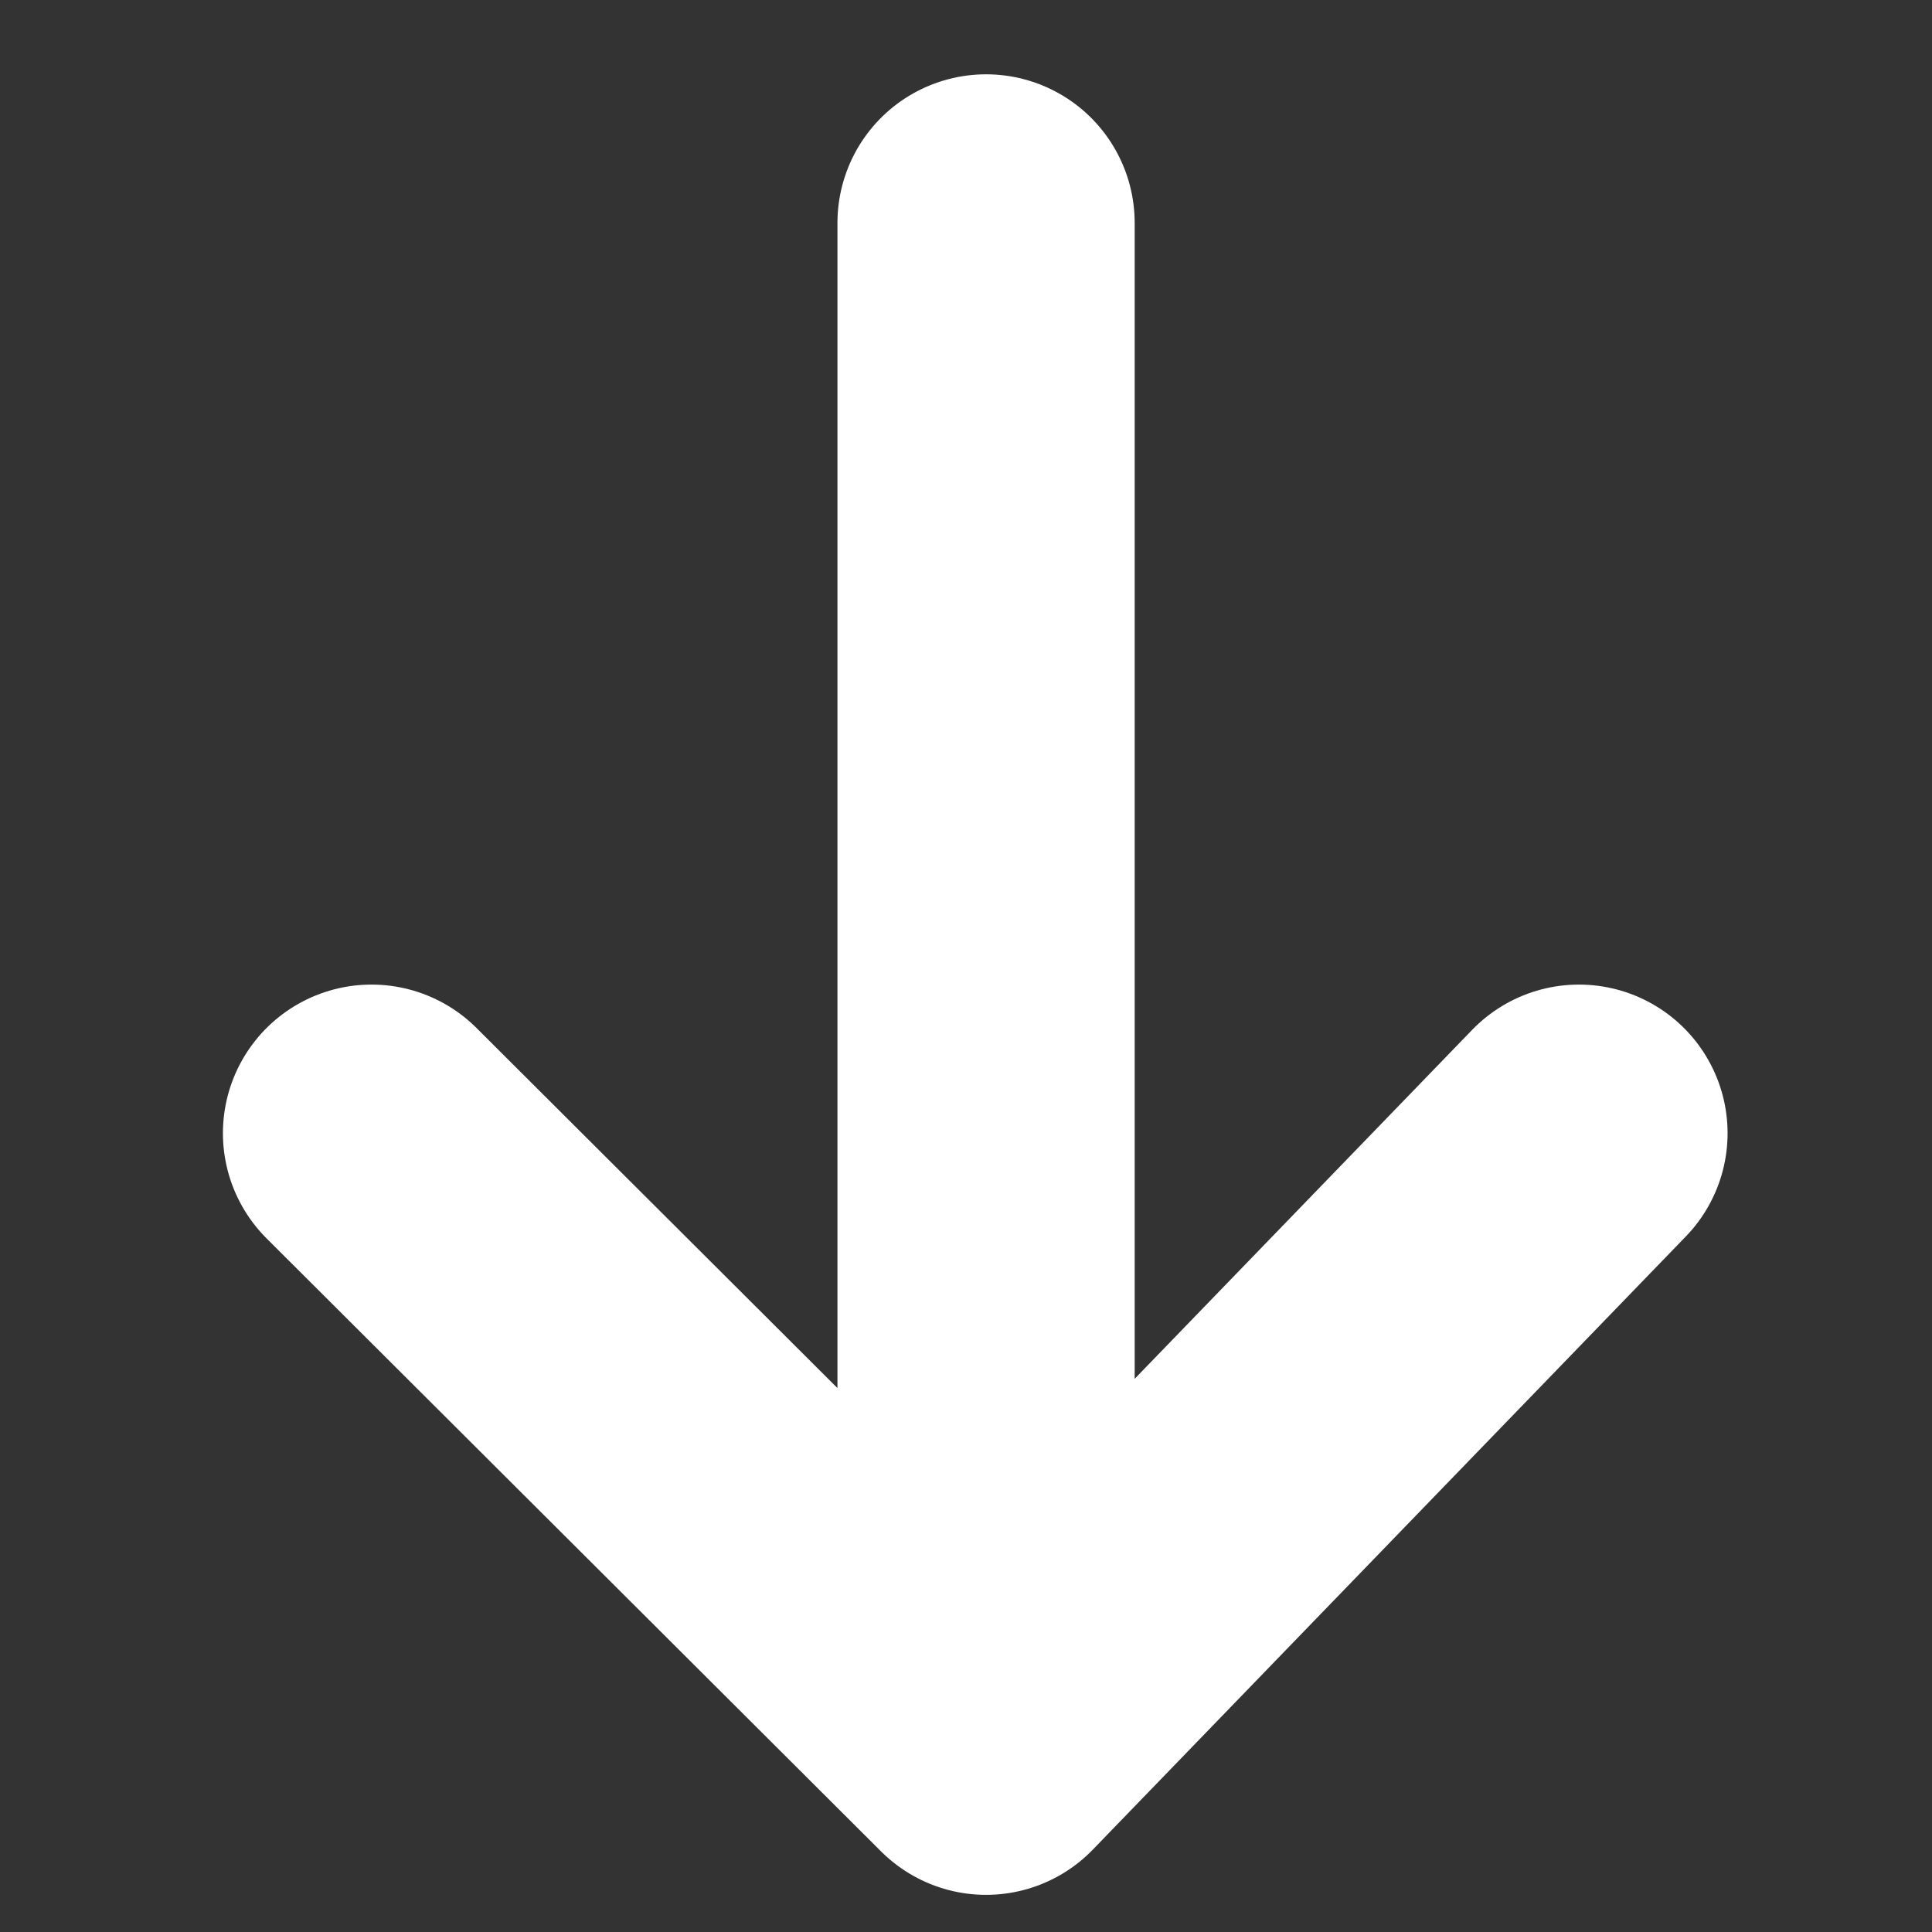 <?xml version="1.0" encoding="UTF-8" standalone="no"?>
<svg width="26px" height="26px" viewBox="0 0 26 26" version="1.1" xmlns="http://www.w3.org/2000/svg" xmlns:xlink="http://www.w3.org/1999/xlink" xmlns:sketch="http://www.bohemiancoding.com/sketch/ns">
    <rect x="0" y="0" width="26" height="26" fill="#333333" stroke="none"/>
    <!-- Generator: Sketch 3.3.1 (12002) - http://www.bohemiancoding.com/sketch -->
    <title>arrow_down</title>
    <desc>Created with Sketch.</desc>
    <defs></defs>
    <g id="Page-1" stroke="none" stroke-width="1" fill="none" fill-rule="evenodd" sketch:type="MSPage">
        <g id="arrow_down" sketch:type="MSArtboardGroup" stroke="#FFFFFF" stroke-width="4" stroke-linecap="round" stroke-linejoin="round">
            <path d="M13.27,3 L13.27,23.5 L21.249,15.25 M13.27,23.5 L5,15.25" id="Imported-Layers" sketch:type="MSShapeGroup"></path>
        </g>
    </g>
</svg>